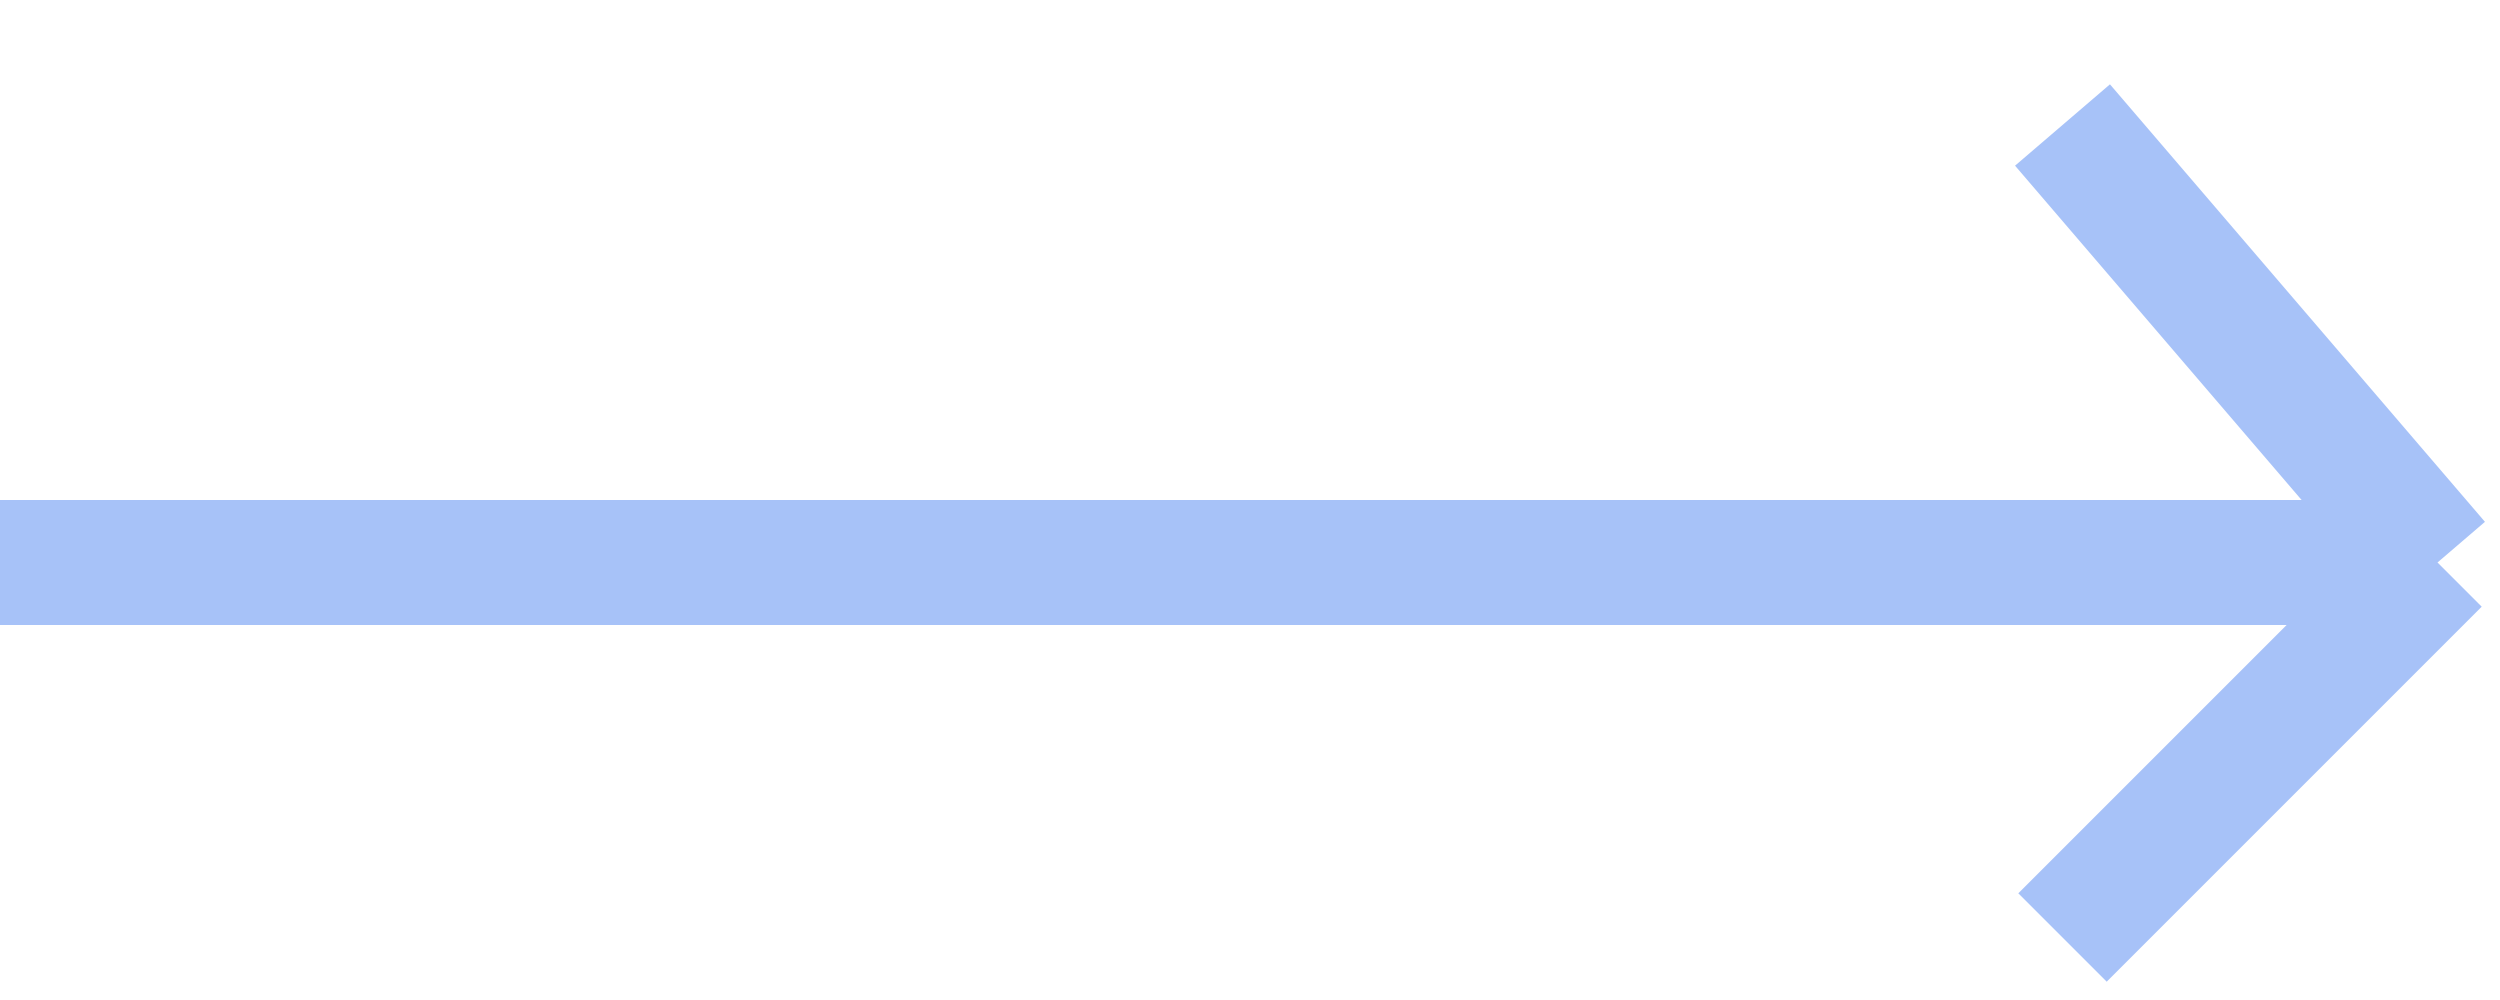 <?xml version="1.0" encoding="UTF-8"?> <svg xmlns="http://www.w3.org/2000/svg" width="20" height="8" viewBox="0 0 20 8" fill="none"> <path d="M0 4.5H19.5M19.5 4.5L16.5 1M19.5 4.5L16.5 7.5" stroke="#A7C2F8" stroke-linejoin="round"></path> </svg> 